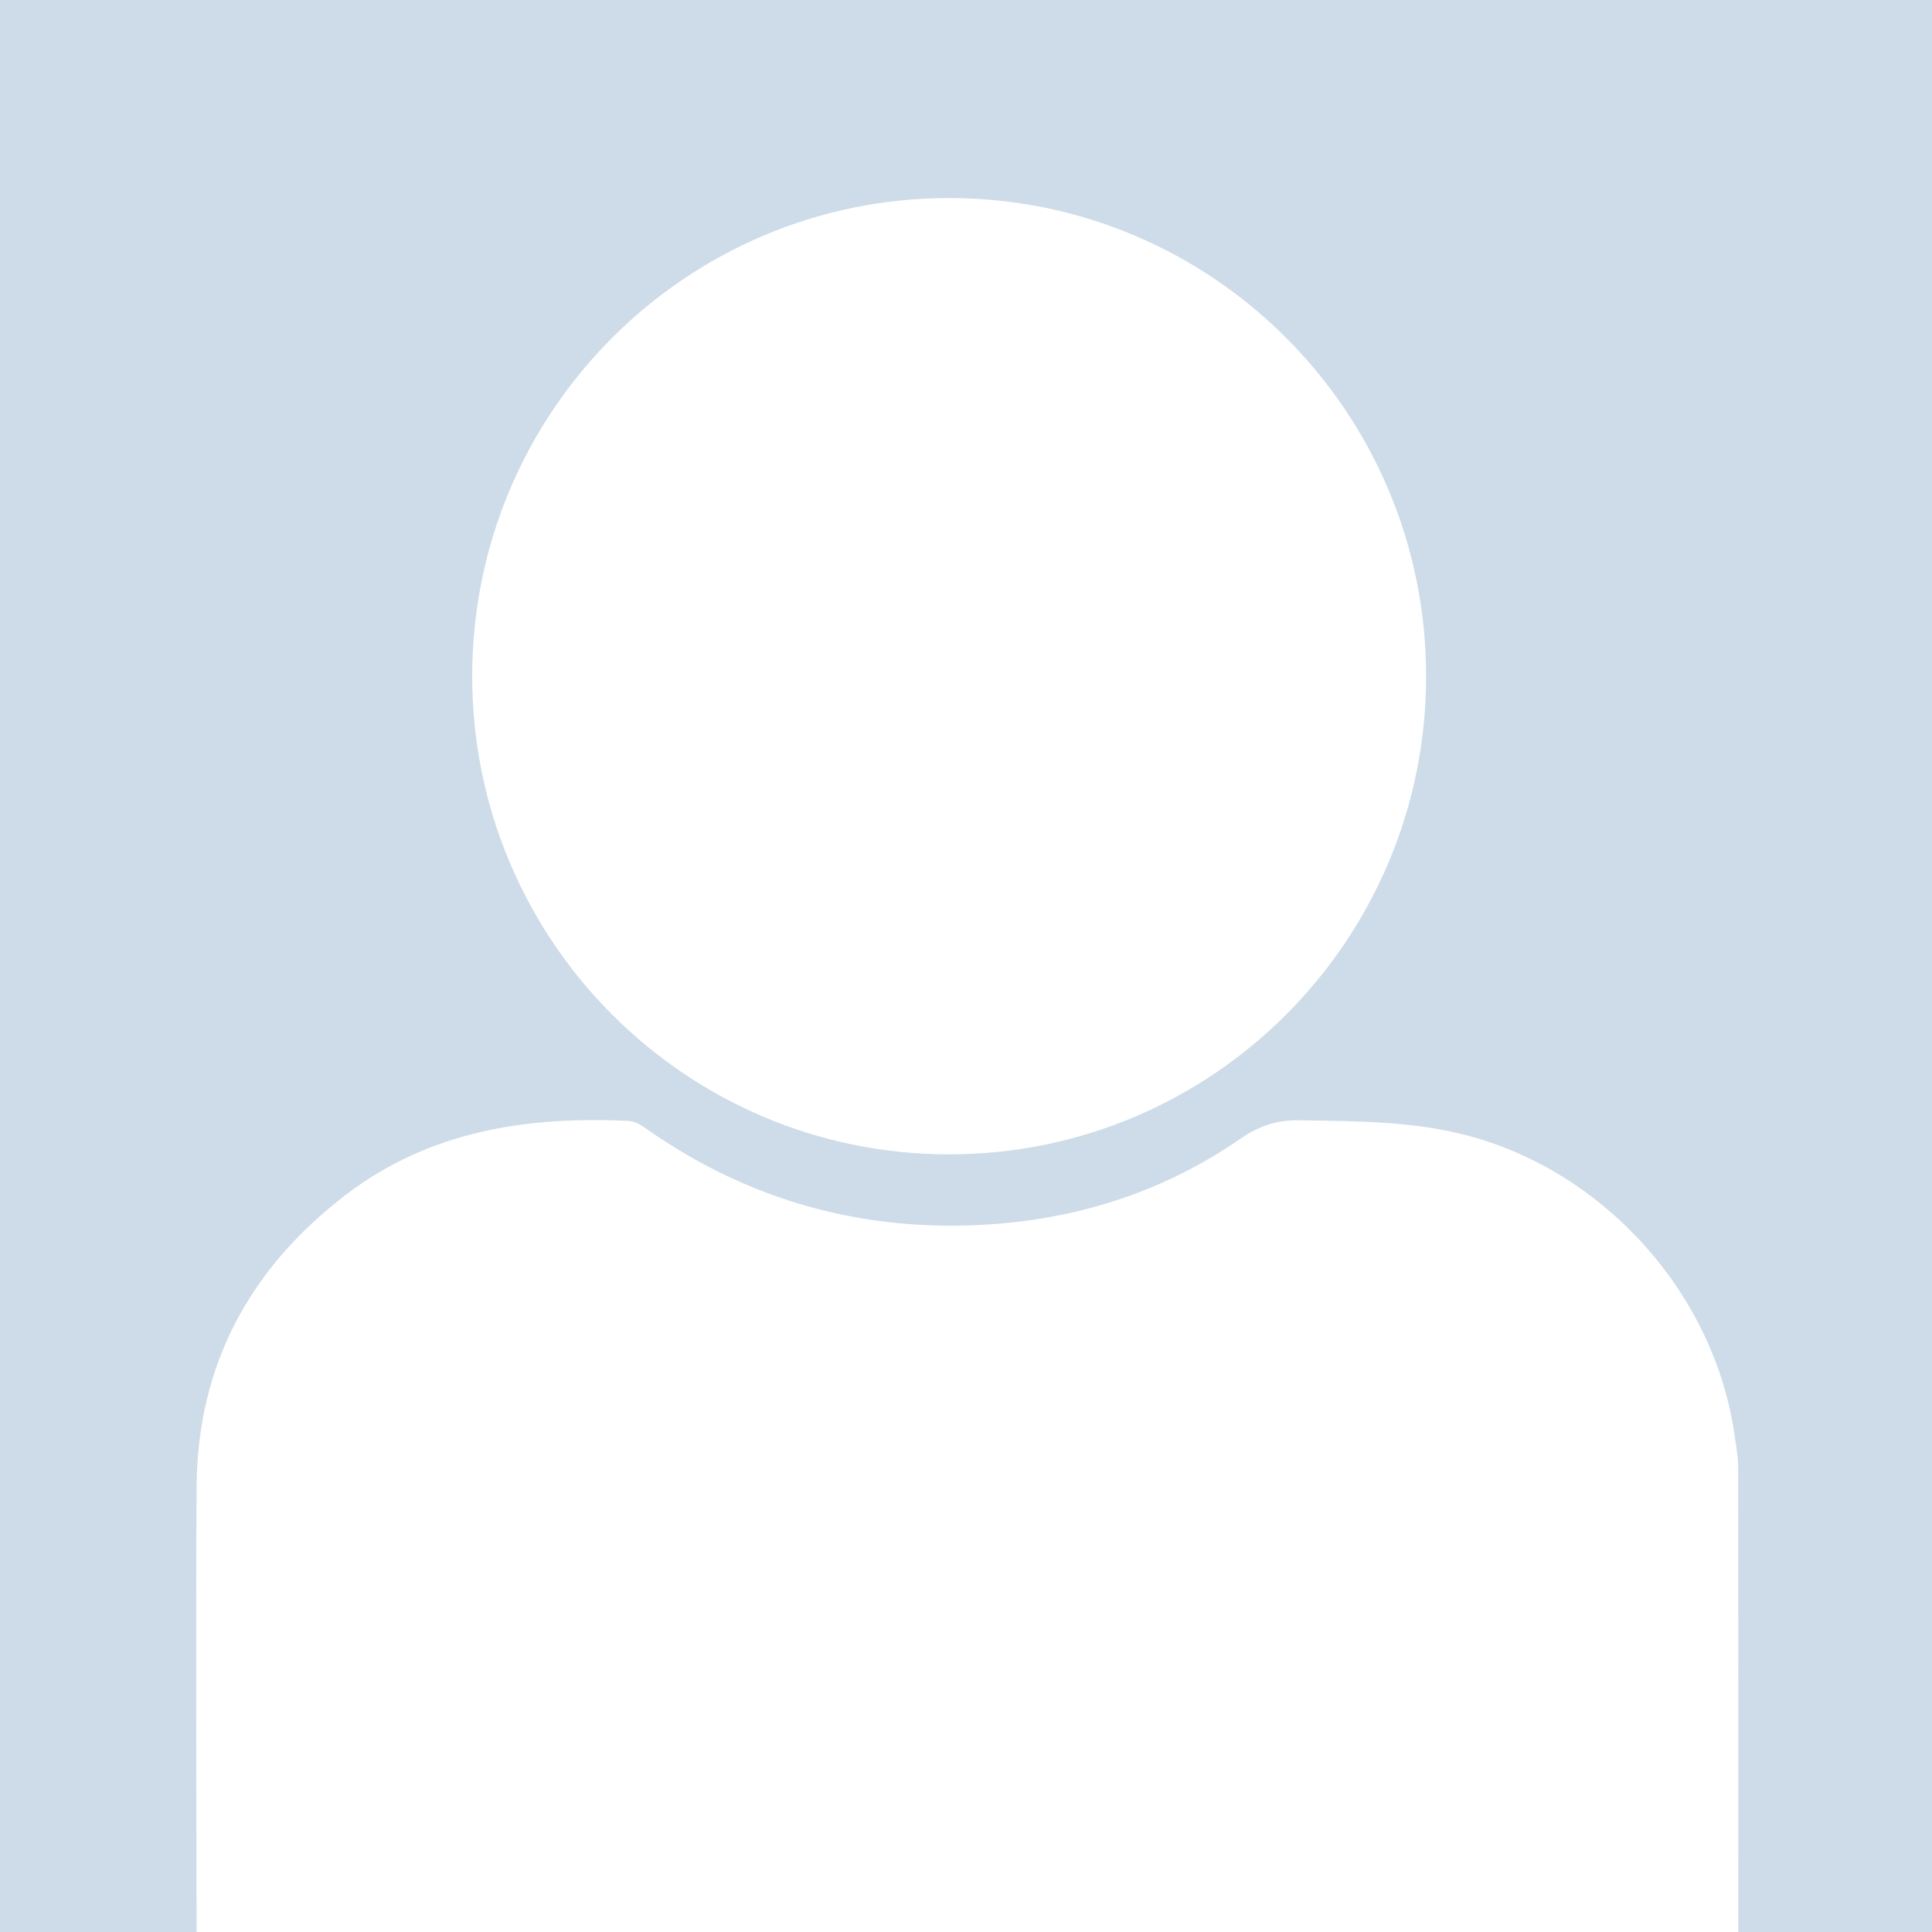<?xml version="1.0" encoding="utf-8"?>
<!-- Generator: Adobe Illustrator 23.0.4, SVG Export Plug-In . SVG Version: 6.00 Build 0)  -->
<svg version="1.1" id="Layer_1" xmlns="http://www.w3.org/2000/svg" xmlns:xlink="http://www.w3.org/1999/xlink" x="0px" y="0px"
	 viewBox="0 0 400 400" style="enable-background:new 0 0 400 400;" xml:space="preserve">
<style type="text/css">
	.st0{opacity:0.2;fill:#06508F;}
</style>
<path class="st0" d="M0,0v401h400V0H0z M196.51,41c54.54,0,98.75,44.32,98.75,99c0,54.68-44.21,99-98.75,99s-98.75-44.32-98.75-99
	C97.76,85.32,141.97,41,196.51,41z M359.9,400.8c-106.4,0-212.8,0-319.2,0c-0.02-31.05-0.2-62.09,0.01-93.14
	c0.17-25.16,11.08-45.11,30.83-60.24c17.29-13.25,37.39-16.33,58.47-15.35c1.54,0.07,2.75,0.89,3.95,1.73
	c21.4,14.99,45.25,21.43,71.15,19.68c18.72-1.27,36.19-6.99,51.74-17.74c3.78-2.61,7.51-3.87,12.14-3.8
	c11.68,0.2,23.3,0.12,34.77,3.14c28.55,7.52,51.29,32.89,55.39,62.25c0.29,2.1,0.72,4.22,0.72,6.32
	C359.92,336.04,359.9,368.42,359.9,400.8z"/>
</svg>
